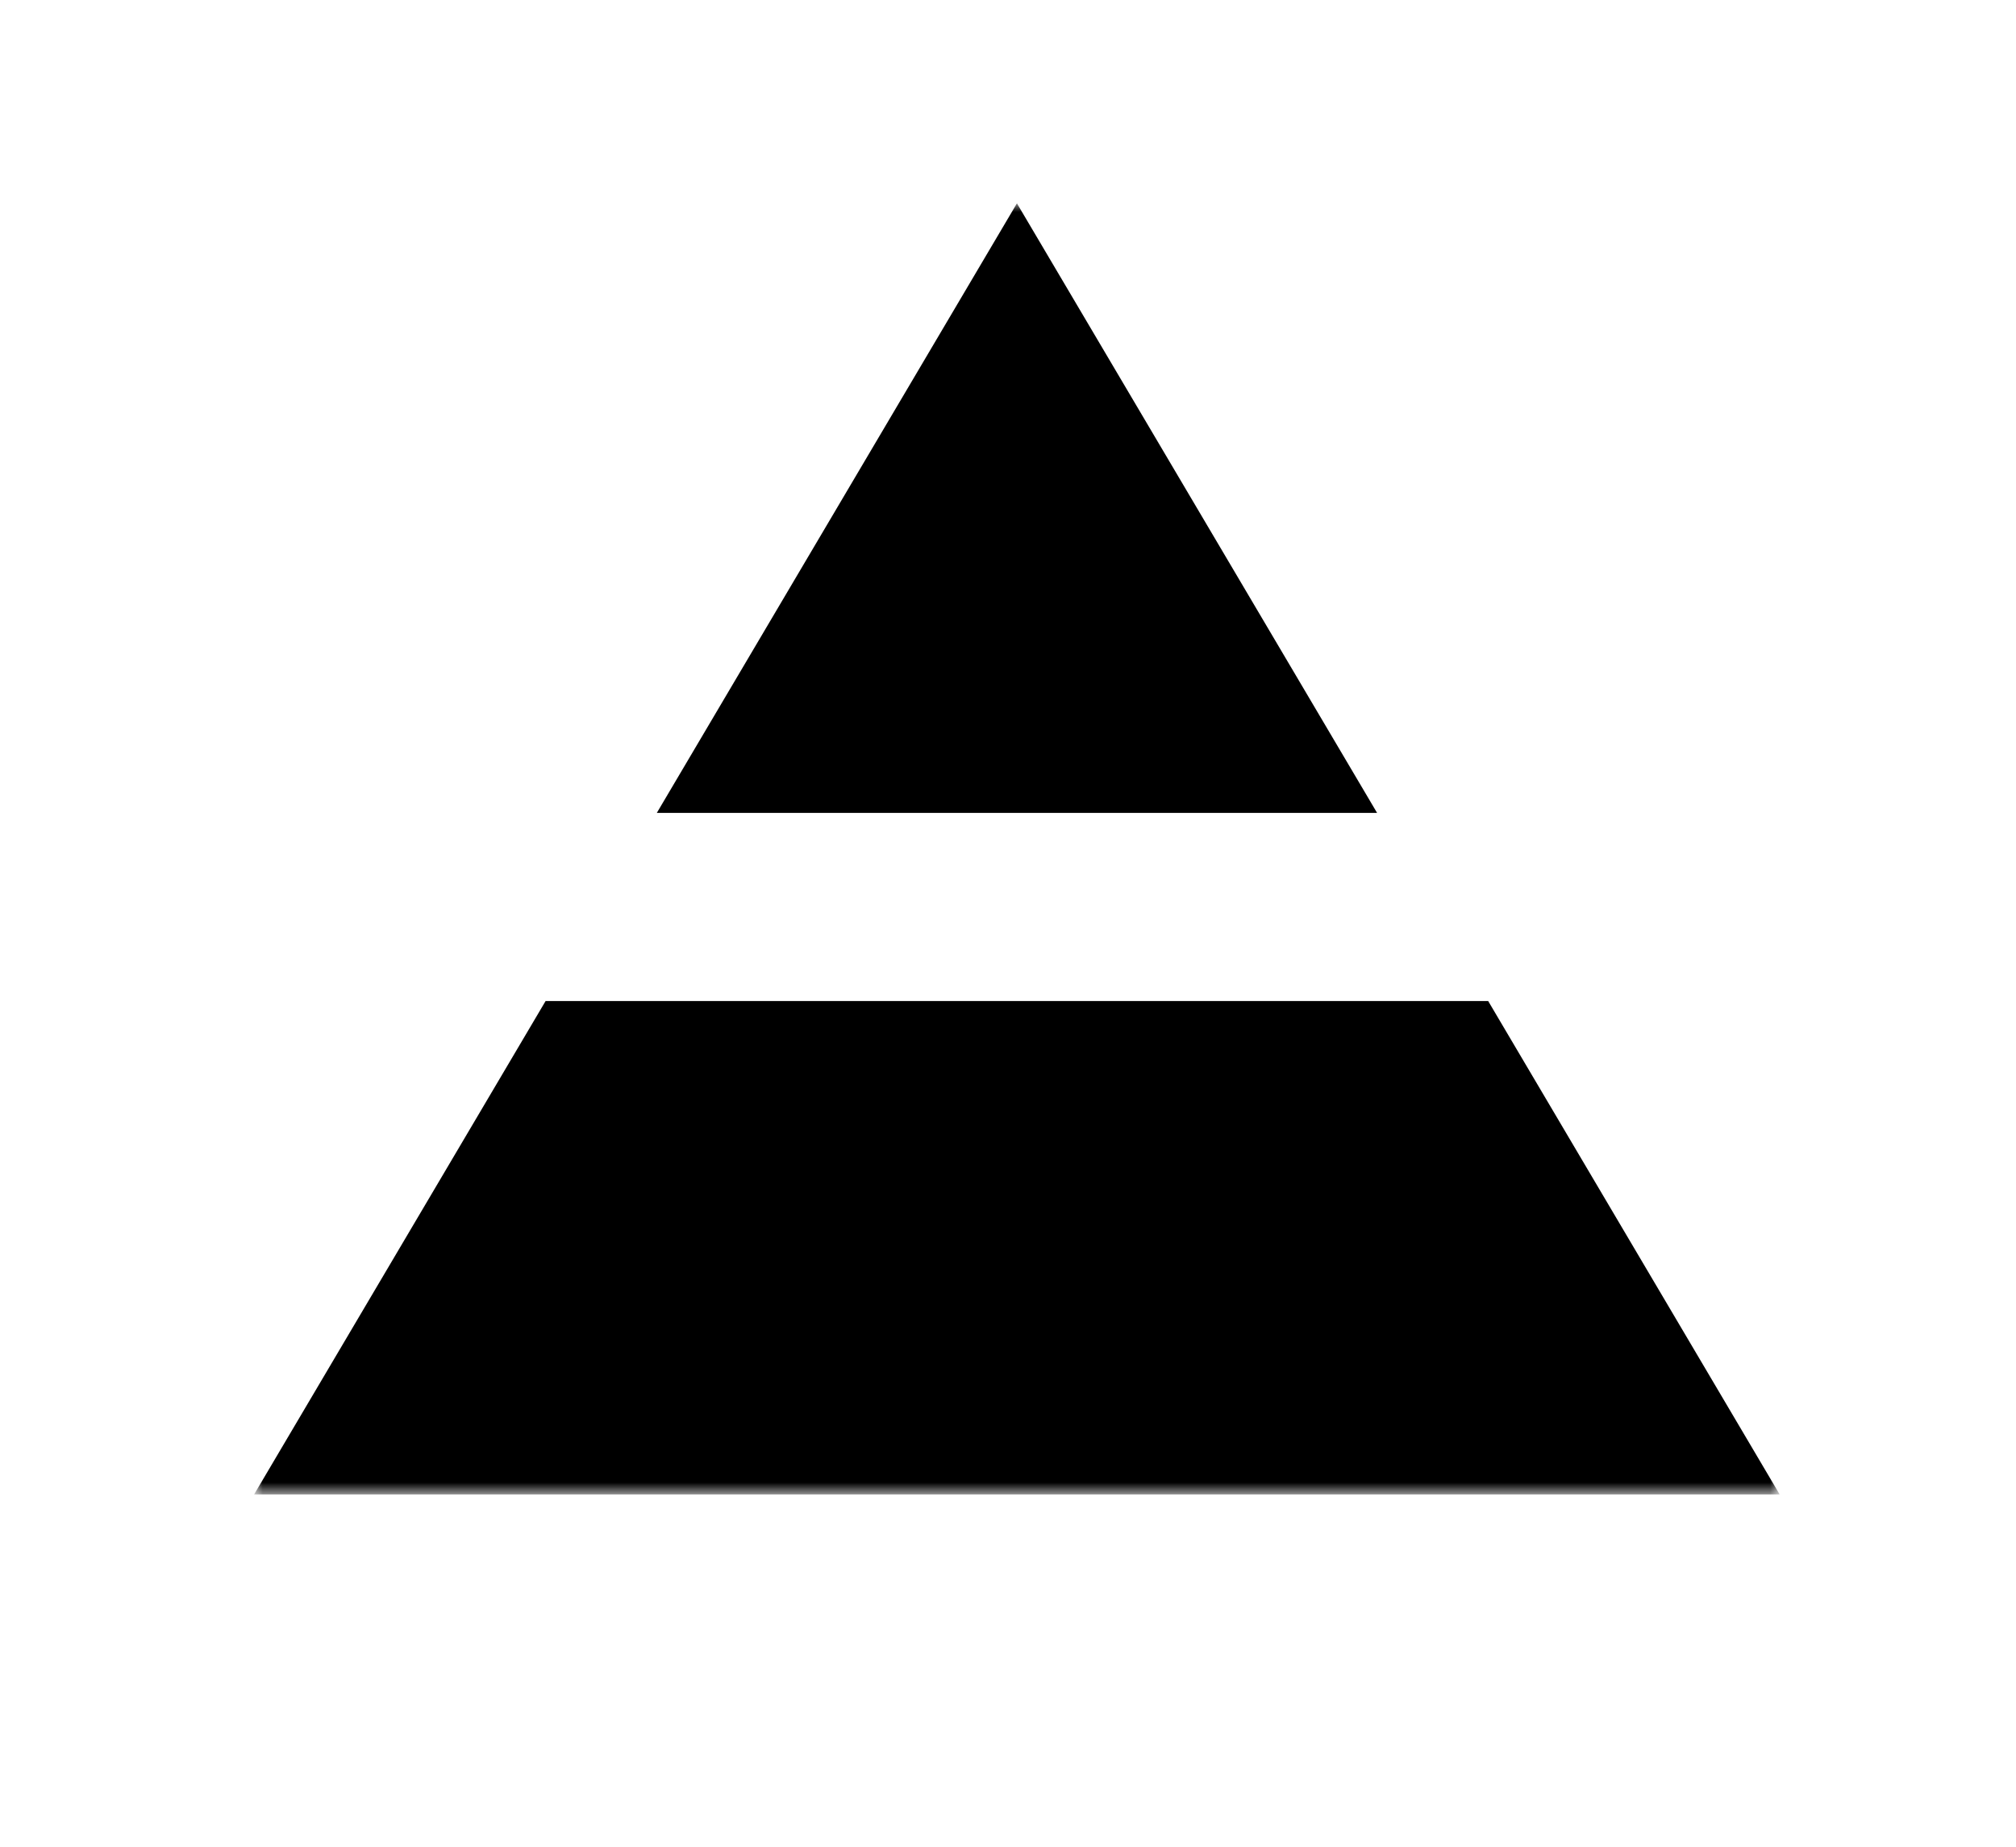 <svg width="119" height="109" viewBox="0 0 119 109" fill="none" xmlns="http://www.w3.org/2000/svg">
<mask id="mask0_1187_61" style="mask-type:luminance" maskUnits="userSpaceOnUse" x="15" y="12" width="91" height="77">
<path d="M105.049 12H15V88.195H105.049V12Z" fill="white"/>
</mask>
<g mask="url(#mask0_1187_61)">
<path d="M81.287 47.976H38.77L60.027 12L81.287 47.976Z" fill="black"/>
<path d="M105.049 88.195H15L32.205 59.078H87.844L105.049 88.195Z" fill="black"/>
</g>
</svg>
